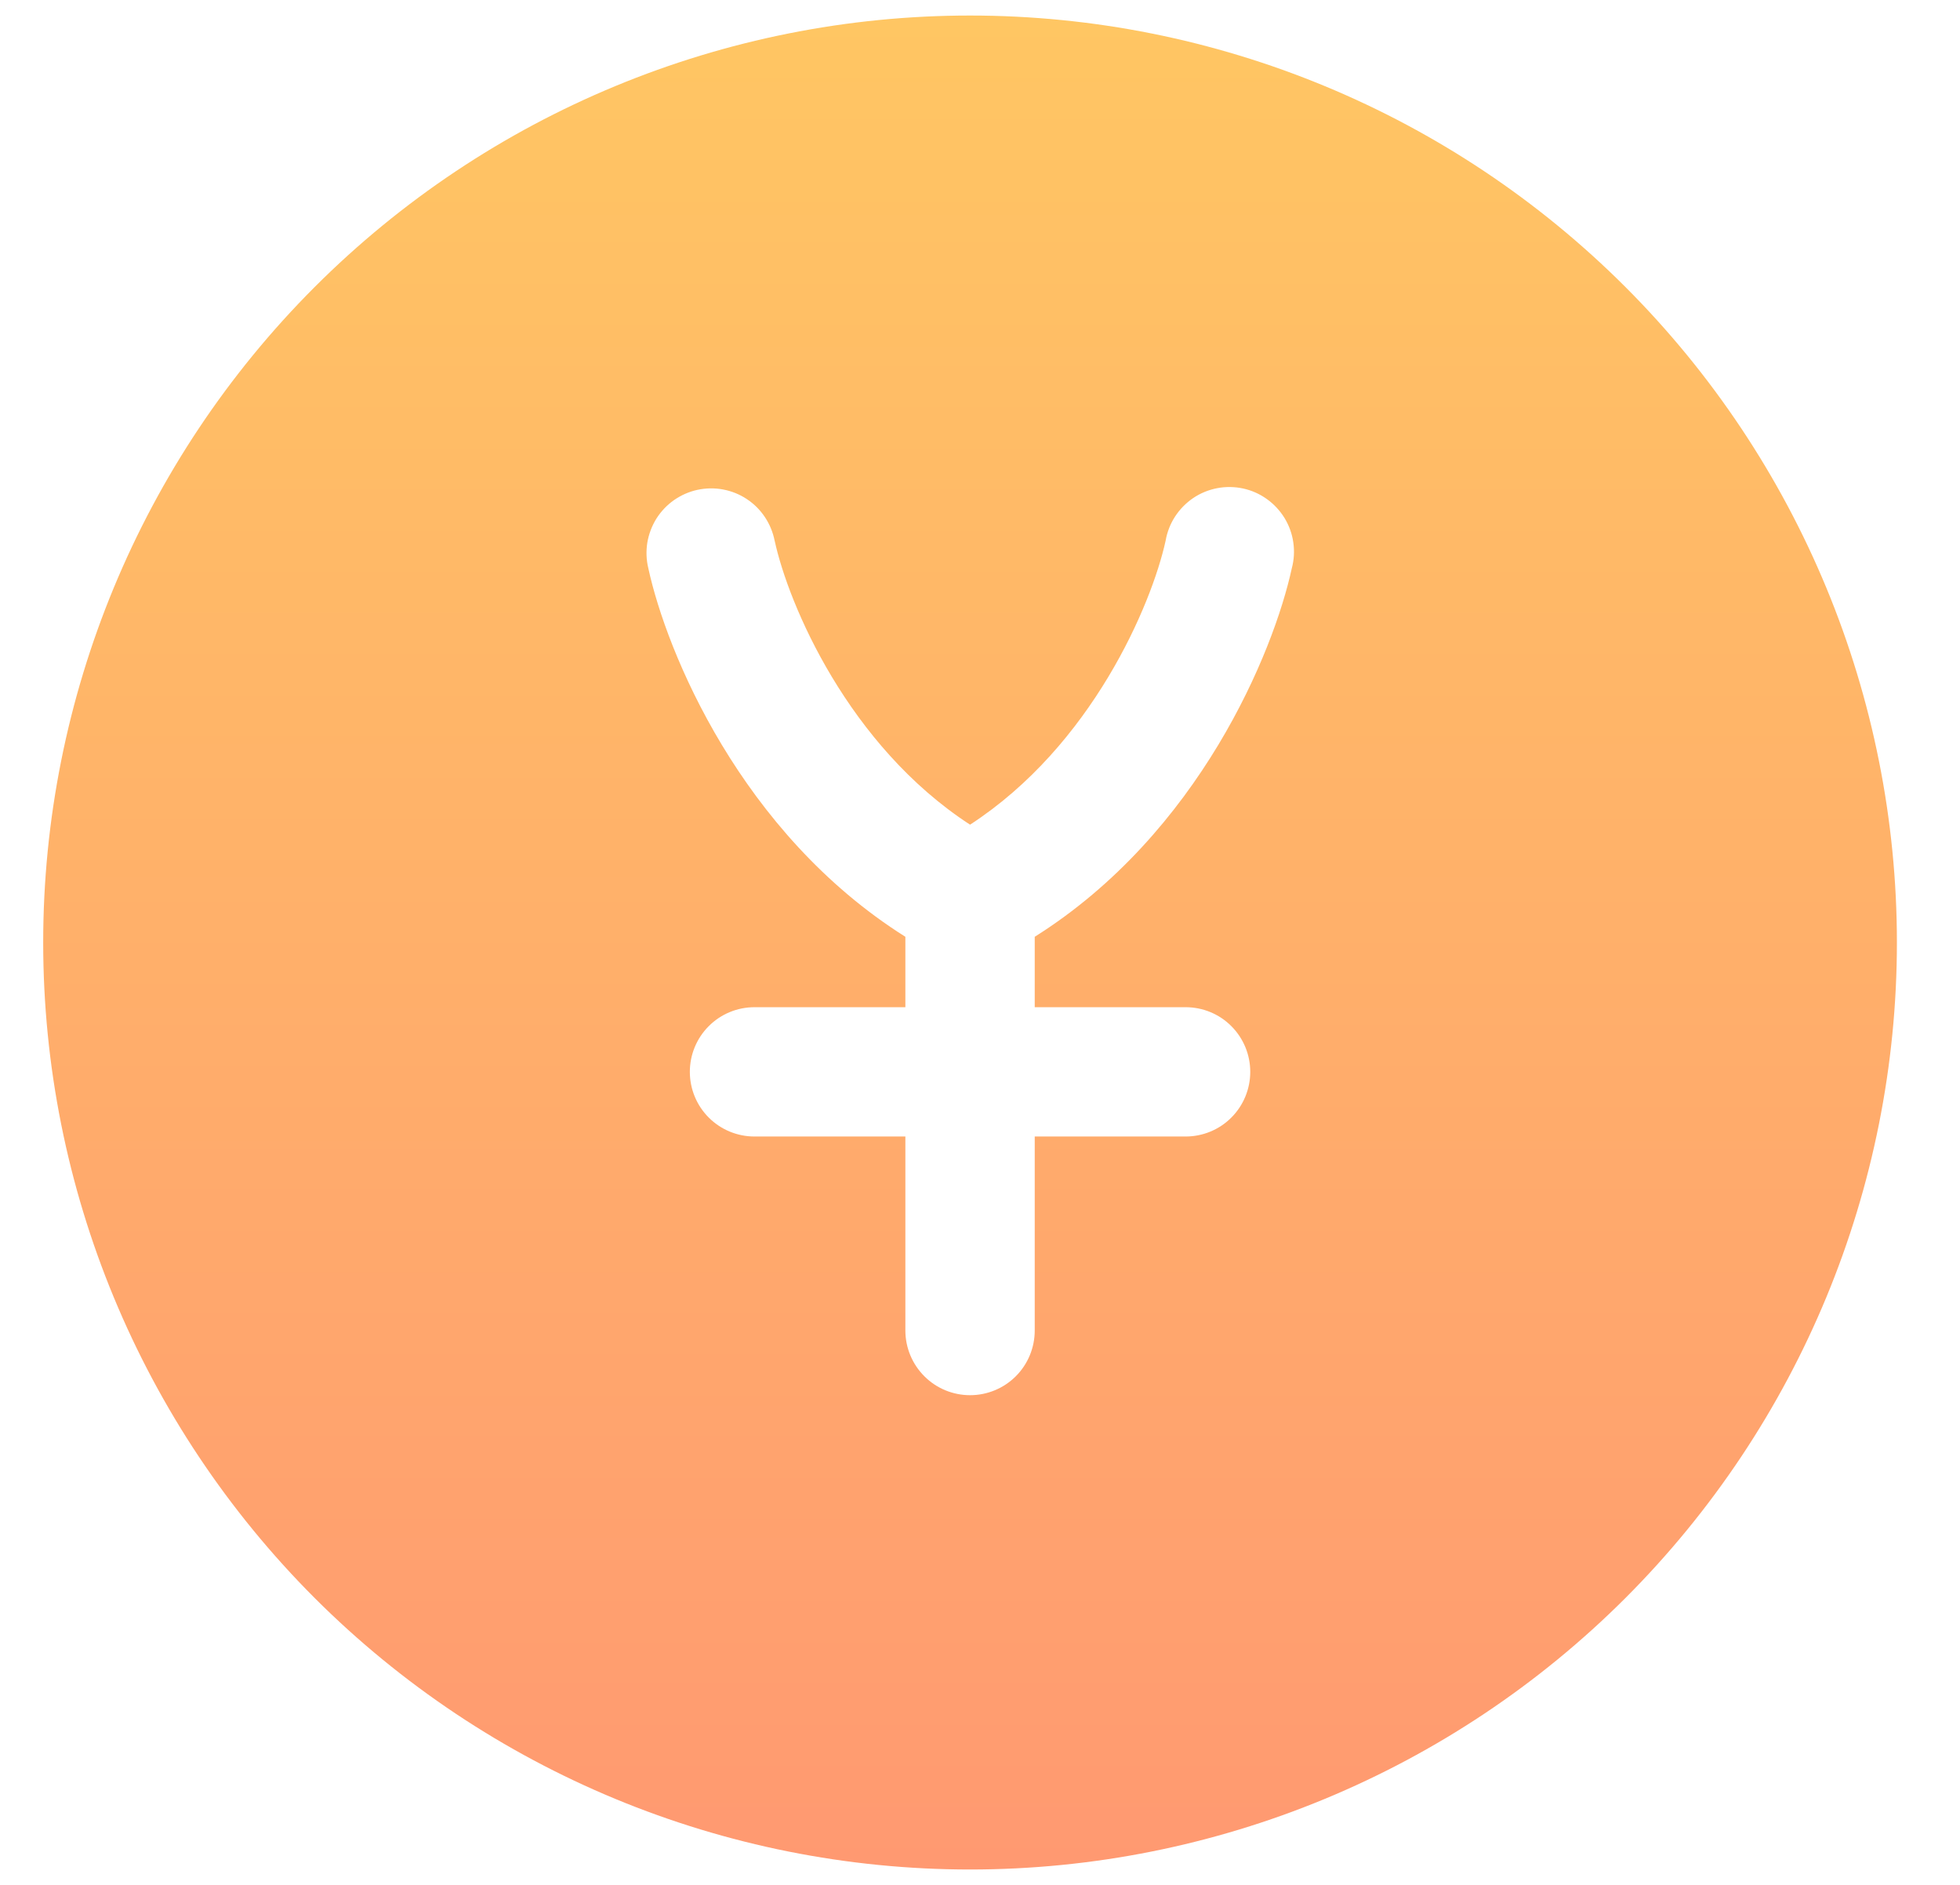 <svg width="26" height="25" viewBox="0 0 26 25" fill="none" xmlns="http://www.w3.org/2000/svg">
<path d="M12.868 0.206C9.607 0.206 6.48 1.501 4.174 3.807C1.869 6.113 0.573 9.24 0.573 12.501C0.573 15.762 1.869 18.889 4.174 21.195C6.48 23.5 9.607 24.796 12.868 24.796C16.129 24.796 19.256 23.5 21.562 21.195C23.867 18.889 25.163 15.762 25.163 12.501C25.163 9.24 23.867 6.113 21.562 3.807C19.256 1.501 16.129 0.206 12.868 0.206ZM10.276 7.171C10.46 8.02 11.254 9.888 12.868 10.938C14.484 9.888 15.277 8.018 15.462 7.173C15.482 7.058 15.524 6.949 15.587 6.852C15.65 6.755 15.732 6.671 15.828 6.606C15.924 6.541 16.032 6.497 16.146 6.475C16.26 6.453 16.377 6.455 16.49 6.479C16.604 6.504 16.71 6.551 16.805 6.619C16.899 6.686 16.979 6.772 17.04 6.871C17.1 6.97 17.14 7.08 17.156 7.194C17.173 7.309 17.166 7.426 17.136 7.538C16.896 8.645 15.91 11.051 13.726 12.425V13.359H15.728C15.955 13.359 16.174 13.449 16.334 13.61C16.495 13.771 16.585 13.989 16.585 14.216C16.585 14.444 16.495 14.662 16.334 14.823C16.174 14.984 15.955 15.074 15.728 15.074H13.726V17.647C13.726 17.875 13.636 18.093 13.475 18.254C13.314 18.415 13.096 18.505 12.868 18.505C12.641 18.505 12.422 18.415 12.262 18.254C12.101 18.093 12.01 17.875 12.01 17.647V15.074H10.008C9.781 15.074 9.563 14.984 9.402 14.823C9.241 14.662 9.151 14.444 9.151 14.216C9.151 13.989 9.241 13.771 9.402 13.61C9.563 13.449 9.781 13.359 10.008 13.359H12.01V12.425C9.827 11.051 8.84 8.645 8.6 7.536C8.573 7.425 8.569 7.31 8.587 7.197C8.606 7.084 8.647 6.976 8.707 6.879C8.768 6.783 8.847 6.699 8.941 6.633C9.035 6.568 9.14 6.521 9.252 6.497C9.364 6.473 9.479 6.471 9.591 6.492C9.704 6.513 9.811 6.556 9.906 6.619C10.002 6.682 10.084 6.764 10.147 6.859C10.21 6.954 10.254 7.06 10.276 7.173V7.171Z" fill="url(#paint0_linear_7_2276)"/>
<defs>
<linearGradient id="paint0_linear_7_2276" x1="12.868" y1="0.206" x2="12.868" y2="24.796" gradientUnits="userSpaceOnUse">
<stop stop-color="#FFC663"/>
<stop offset="1" stop-color="#FF9971"/>
</linearGradient>
</defs>
</svg>
